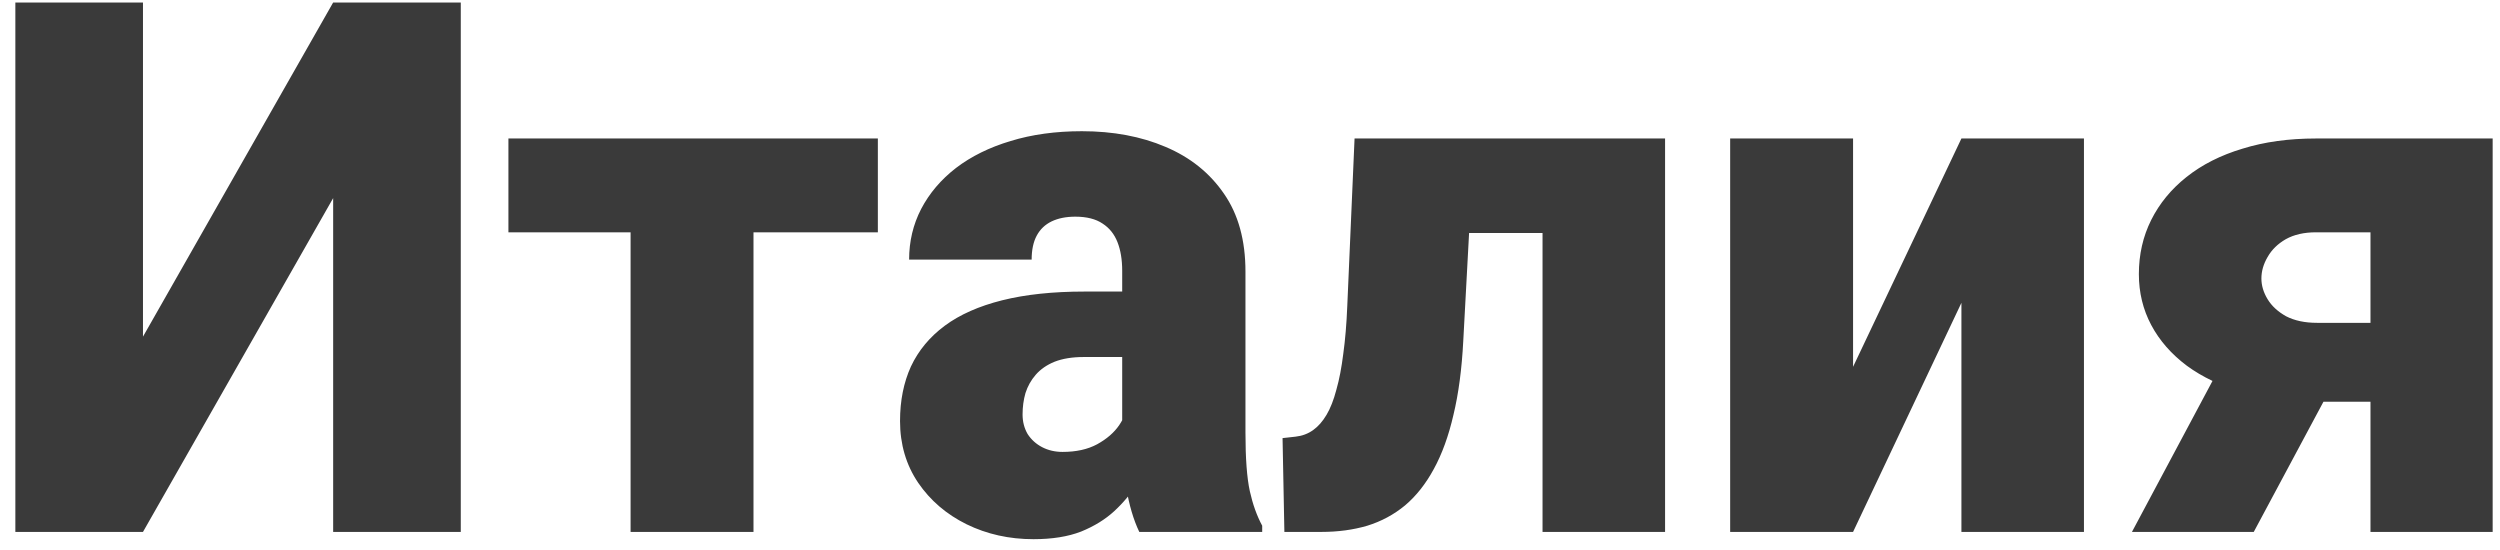 <?xml version="1.0" encoding="UTF-8"?> <svg xmlns="http://www.w3.org/2000/svg" width="141" height="31" viewBox="0 0 141 31" fill="none"> <path d="M8.064 18.987L18.79 0.141H25.988V30H18.79V11.174L8.064 30H0.866V0.141H8.064V18.987ZM42.497 7.811V30H35.565V7.811H42.497ZM49.511 7.811V13.102H28.675V7.811H49.511ZM63.292 24.422V15.275C63.292 14.646 63.203 14.106 63.025 13.655C62.848 13.204 62.567 12.855 62.185 12.609C61.802 12.35 61.289 12.22 60.647 12.22C60.127 12.22 59.683 12.309 59.313 12.486C58.944 12.664 58.664 12.931 58.473 13.286C58.281 13.642 58.185 14.093 58.185 14.64H51.274C51.274 13.614 51.5 12.664 51.951 11.789C52.416 10.9 53.072 10.128 53.92 9.472C54.781 8.815 55.807 8.31 56.996 7.954C58.199 7.585 59.539 7.4 61.016 7.4C62.779 7.4 64.352 7.694 65.732 8.282C67.127 8.87 68.228 9.752 69.034 10.928C69.841 12.09 70.244 13.553 70.244 15.316V24.401C70.244 25.851 70.326 26.951 70.49 27.703C70.654 28.441 70.887 29.091 71.188 29.651V30H64.256C63.928 29.316 63.682 28.482 63.518 27.498C63.367 26.5 63.292 25.475 63.292 24.422ZM64.133 16.444L64.174 20.136H61.118C60.476 20.136 59.929 20.225 59.477 20.402C59.04 20.58 58.685 20.826 58.411 21.141C58.151 21.441 57.96 21.783 57.837 22.166C57.727 22.549 57.673 22.952 57.673 23.376C57.673 23.786 57.769 24.155 57.96 24.483C58.165 24.798 58.438 25.044 58.78 25.222C59.122 25.399 59.505 25.488 59.929 25.488C60.694 25.488 61.344 25.345 61.877 25.058C62.424 24.757 62.841 24.395 63.128 23.971C63.415 23.547 63.559 23.15 63.559 22.781L65.076 25.611C64.803 26.158 64.488 26.712 64.133 27.273C63.791 27.833 63.36 28.352 62.841 28.831C62.335 29.296 61.713 29.679 60.975 29.98C60.236 30.267 59.341 30.41 58.288 30.41C56.921 30.41 55.663 30.13 54.515 29.569C53.38 29.009 52.471 28.23 51.787 27.231C51.103 26.22 50.762 25.058 50.762 23.745C50.762 22.597 50.967 21.571 51.377 20.669C51.801 19.767 52.437 19.001 53.284 18.372C54.132 17.743 55.212 17.265 56.524 16.936C57.837 16.608 59.382 16.444 61.159 16.444H64.133ZM89.132 7.811V13.143H78.14V7.811H89.132ZM93.91 7.811V30H86.999V7.811H93.91ZM76.397 7.811H83.144L82.528 19.233C82.446 20.819 82.262 22.207 81.975 23.396C81.701 24.586 81.332 25.605 80.867 26.452C80.416 27.286 79.876 27.97 79.247 28.503C78.618 29.023 77.907 29.405 77.114 29.651C76.321 29.884 75.46 30 74.53 30H72.439L72.336 24.709L73.074 24.627C73.443 24.586 73.772 24.463 74.059 24.258C74.346 24.053 74.599 23.766 74.817 23.396C75.036 23.027 75.221 22.556 75.371 21.981C75.535 21.407 75.665 20.73 75.761 19.951C75.87 19.172 75.945 18.276 75.986 17.265L76.397 7.811ZM104.513 20.689L110.624 7.811H117.535V30H110.624V17.08L104.513 30H97.581V7.811H104.513V20.689ZM126.271 18.7H133.162L127.112 30H120.242L126.271 18.7ZM130.619 7.811H140.586V30H133.695V13.102H130.619C129.949 13.102 129.382 13.231 128.917 13.491C128.466 13.751 128.124 14.086 127.892 14.496C127.659 14.893 127.543 15.296 127.543 15.706C127.543 16.102 127.659 16.492 127.892 16.875C128.124 17.258 128.473 17.579 128.938 17.839C129.416 18.085 129.997 18.208 130.681 18.208H136.443V22.658H130.681C129.136 22.658 127.741 22.48 126.497 22.125C125.267 21.77 124.214 21.27 123.339 20.628C122.464 19.972 121.794 19.206 121.329 18.331C120.864 17.456 120.632 16.499 120.632 15.46C120.632 14.352 120.864 13.334 121.329 12.404C121.794 11.475 122.457 10.668 123.318 9.984C124.193 9.287 125.246 8.754 126.477 8.385C127.707 8.002 129.088 7.811 130.619 7.811Z" fill="#3A3A3A"></path> </svg> 
